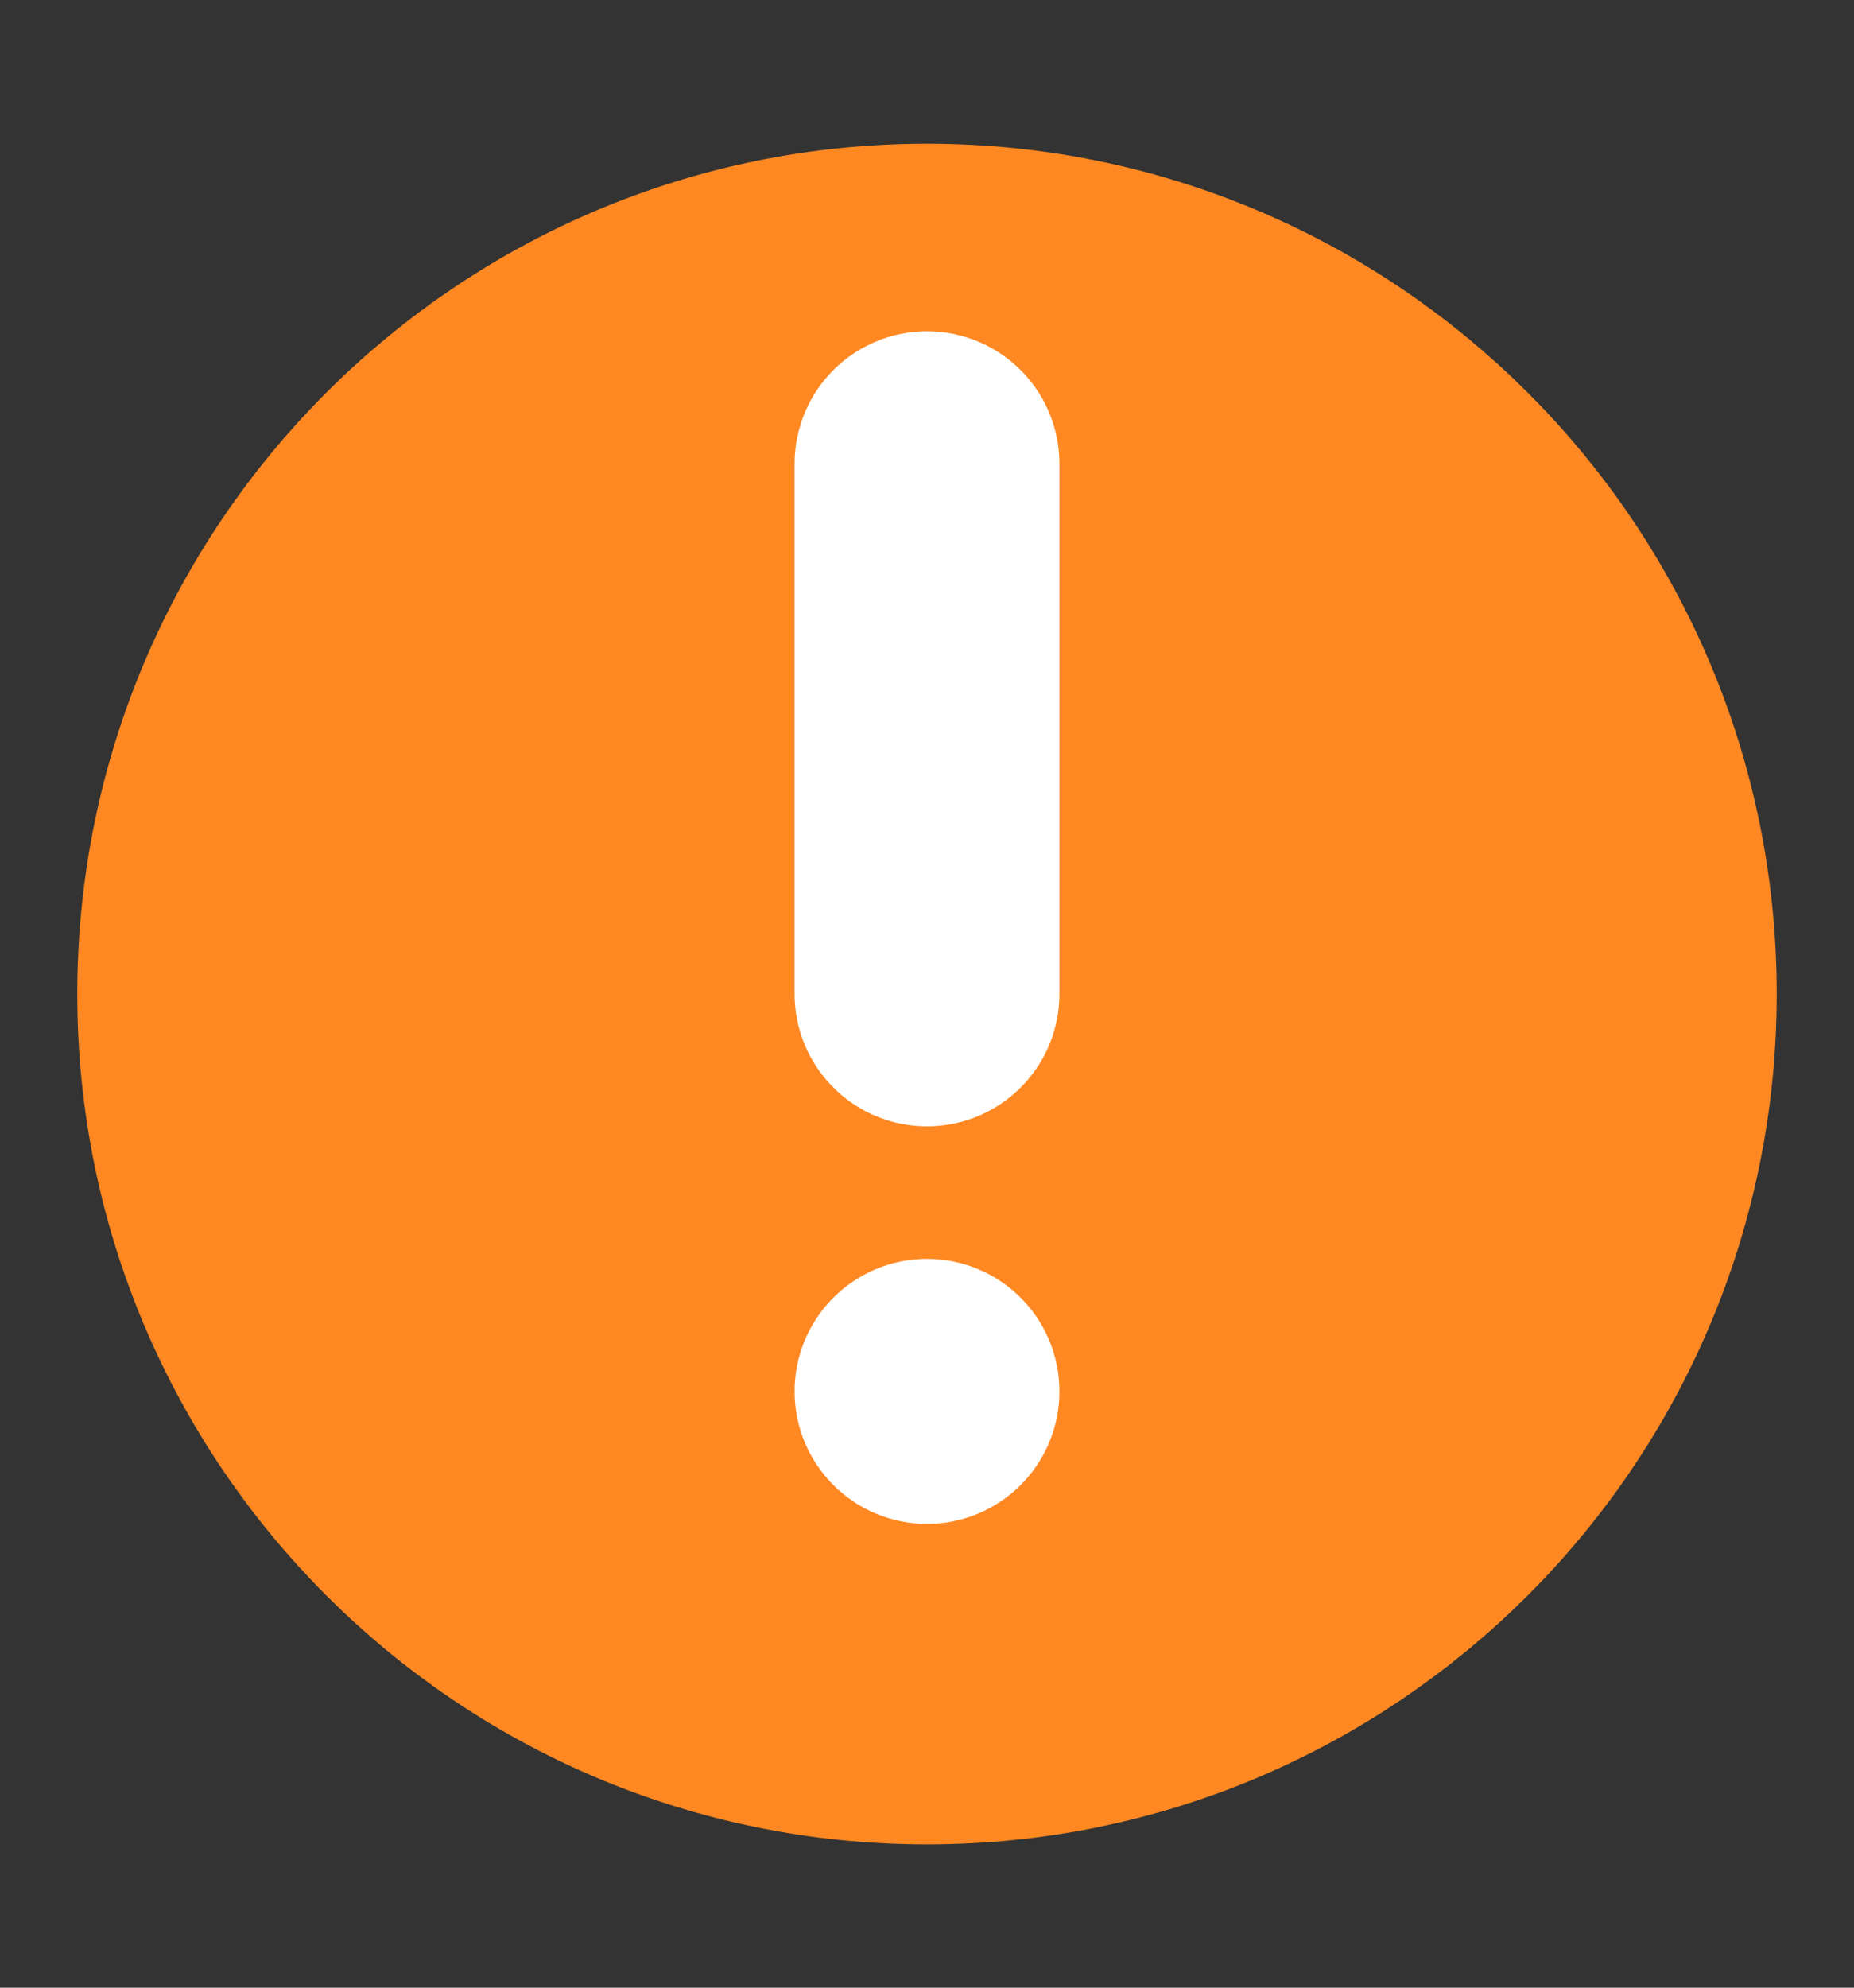 <svg width="14" height="15" viewBox="0 0 14 15" fill="none" xmlns="http://www.w3.org/2000/svg">
<rect x="0" y="0" width="14" height="15" fill="#333333" stroke="none"/>
<path d="M7 13.335C8.611 13.335 10.069 12.682 11.125 11.626C12.181 10.57 12.833 9.112 12.833 7.501C12.833 5.89 12.181 4.432 11.125 3.377C10.069 2.321 8.611 1.668 7 1.668C5.389 1.668 3.931 2.321 2.875 3.377C1.82 4.432 1.167 5.89 1.167 7.501C1.167 9.112 1.82 10.57 2.875 11.626C3.931 12.682 5.389 13.335 7 13.335Z" fill="#FF8822" stroke="#FF8822" stroke-width="1.167" stroke-linejoin="round"/>
<path fill-rule="evenodd" clip-rule="evenodd" d="M7 11.5C7.552 11.5 8 11.052 8 10.5C8 9.948 7.552 9.5 7 9.5C6.448 9.5 6 9.948 6 10.5C6 11.052 6.448 11.5 7 11.5Z" fill="white"/>
<path d="M7 3.5L7 7.5" stroke="white" stroke-width="2" stroke-linecap="round" stroke-linejoin="round"/>
</svg>
